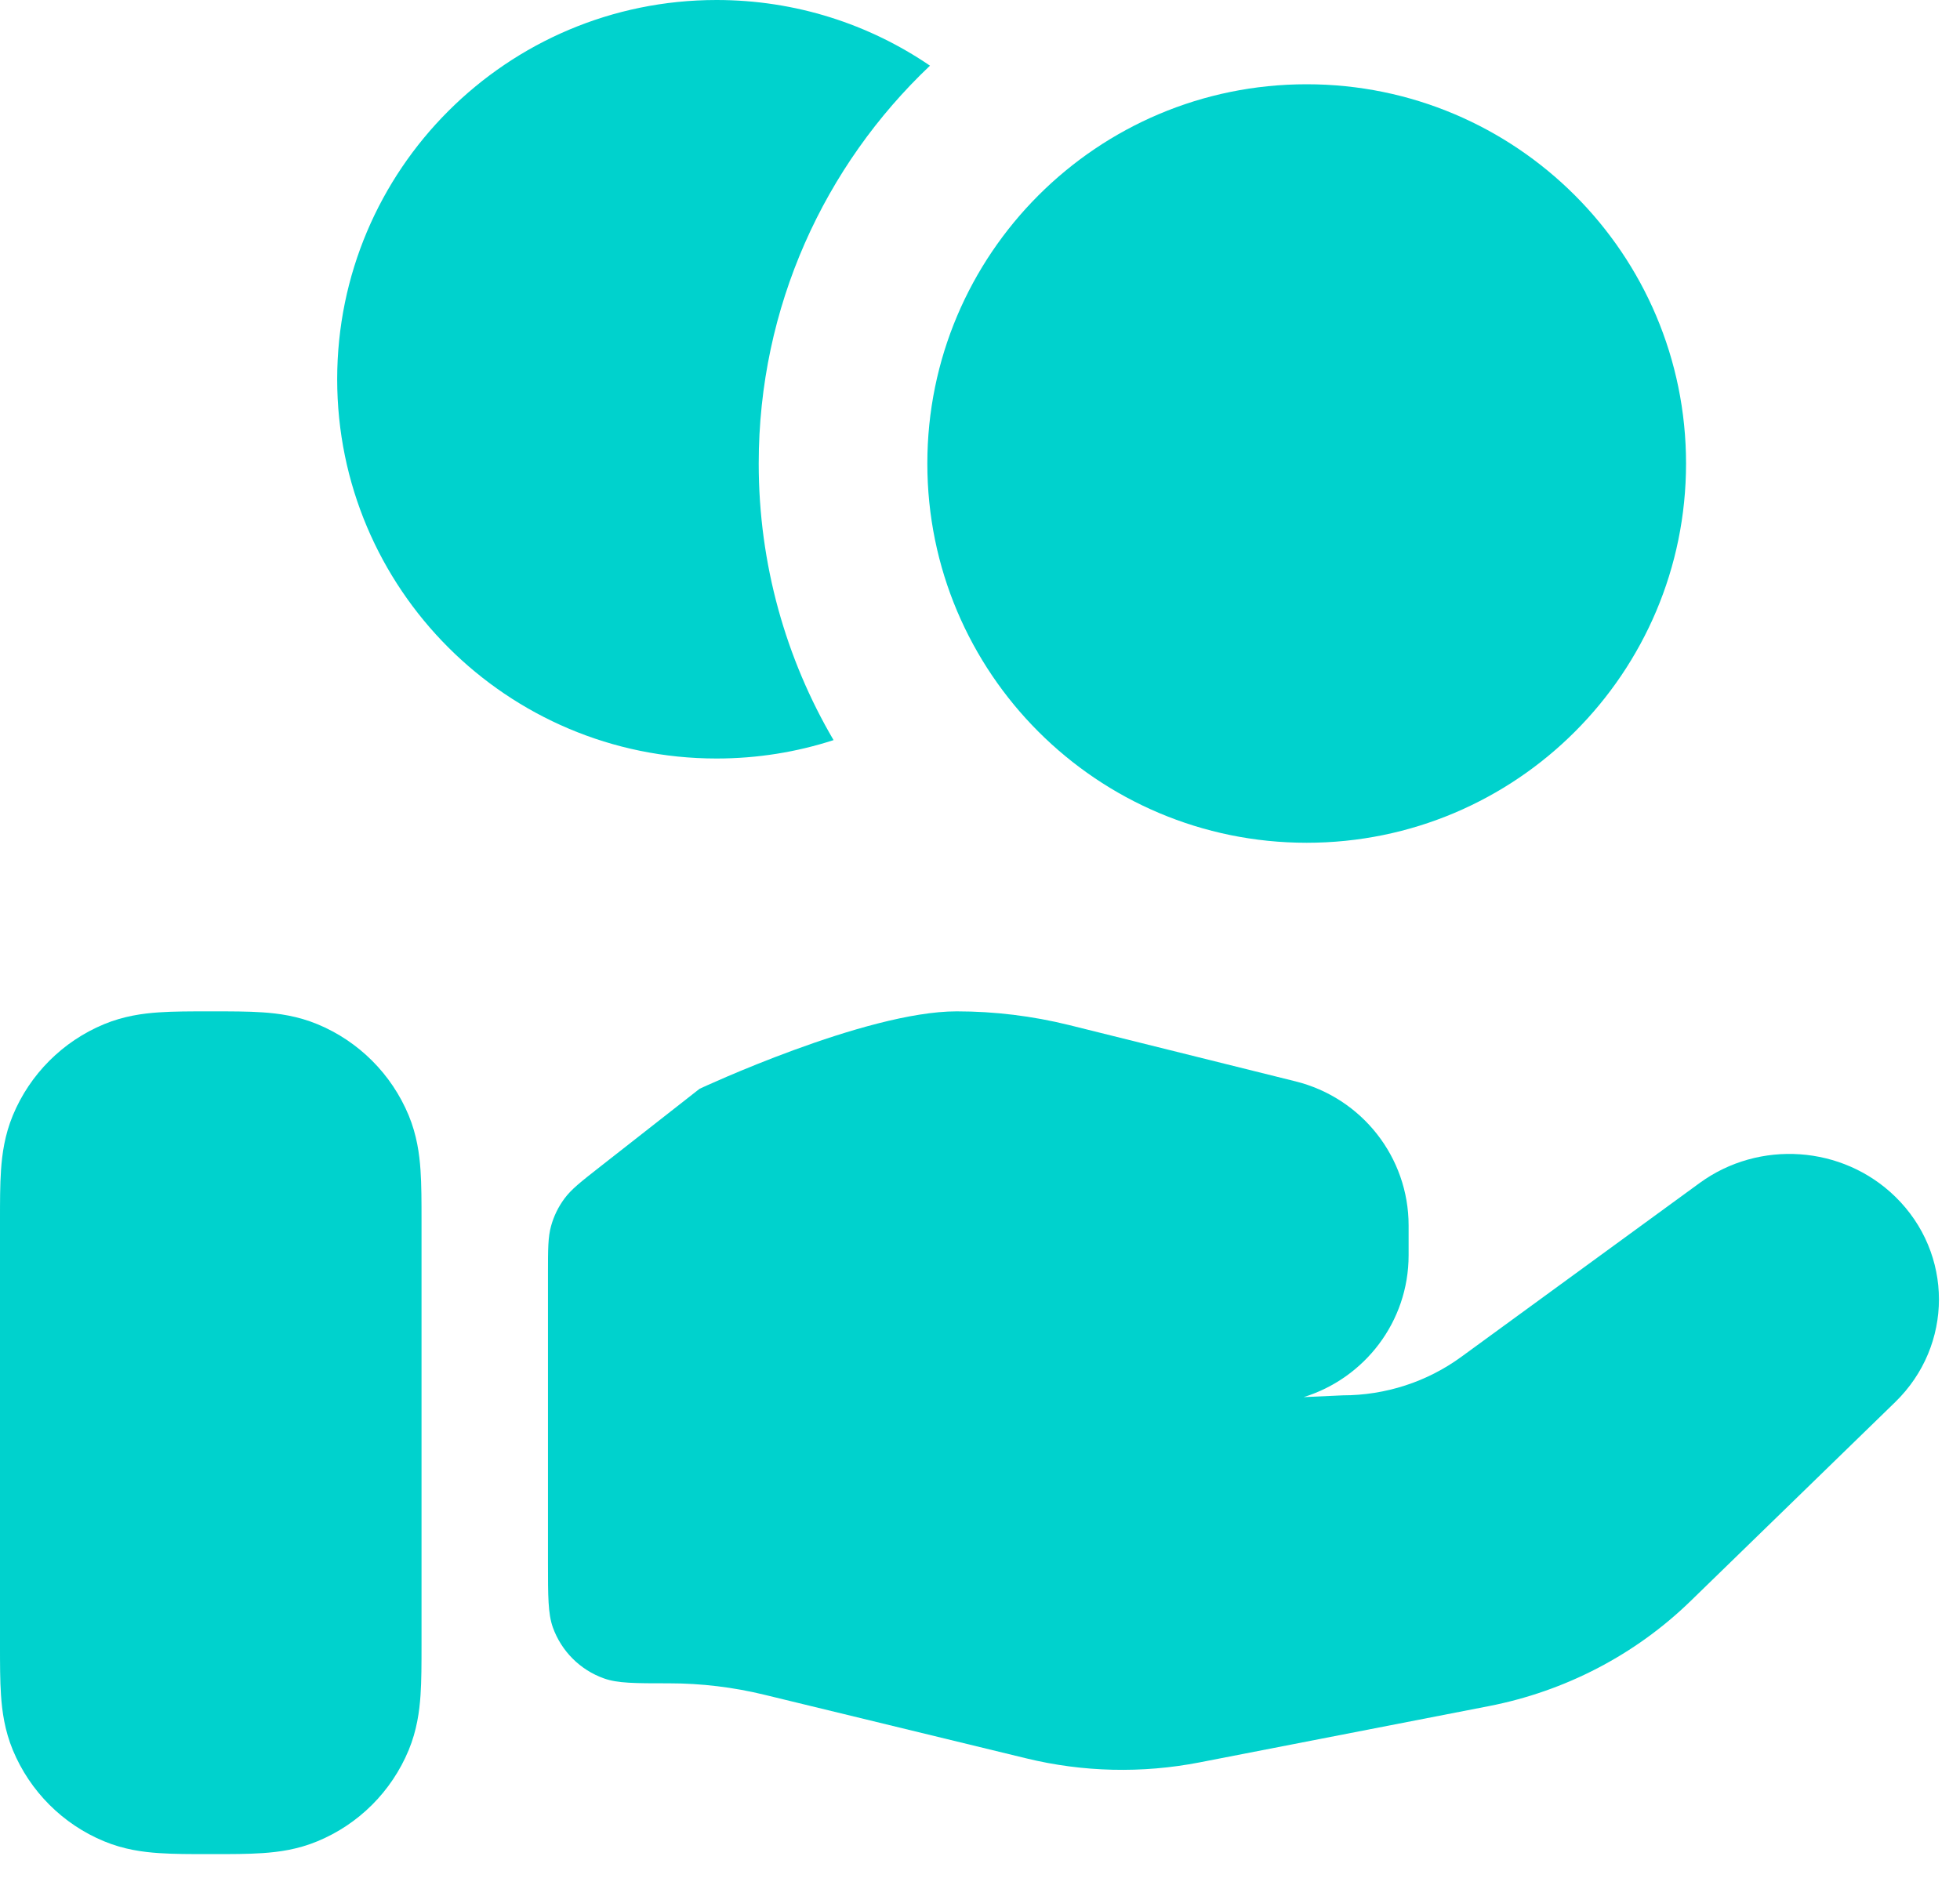 <?xml version="1.0" encoding="utf-8"?>
<svg xmlns="http://www.w3.org/2000/svg" fill="none" height="100%" overflow="visible" preserveAspectRatio="none" style="display: block;" viewBox="0 0 31 30" width="100%">
<g id="Solid">
<path d="M20.667 1.333C17.353 1.333 14.667 4.02 14.667 7.333C14.667 10.647 17.353 13.333 20.667 13.333C23.98 13.333 26.667 10.647 26.667 7.333C26.667 4.02 23.98 1.333 20.667 1.333Z" fill="#00D2CD"/>
<path d="M14.709 1.039C13.041 2.619 12 4.854 12 7.333C12 8.929 12.431 10.425 13.184 11.709C12.601 11.898 11.979 12 11.333 12C8.02 12 5.333 9.314 5.333 6C5.333 2.686 8.02 0 11.333 0C12.585 0 13.747 0.383 14.709 1.039Z" fill="#00D2CD"/>
<path d="M22.279 19.858C22.279 20.913 21.581 21.805 20.619 22.103L21.237 22.075C21.913 22.075 22.57 21.862 23.111 21.467L26.883 18.715C27.824 18.029 29.142 18.12 29.974 18.93C30.898 19.829 30.898 21.285 29.974 22.183L26.737 25.331C25.866 26.178 24.755 26.757 23.546 26.992L18.972 27.882C18.065 28.058 17.13 28.037 16.232 27.818L12.095 26.813C11.6 26.692 11.093 26.631 10.582 26.631C10.04 26.631 9.769 26.631 9.552 26.553C9.175 26.419 8.879 26.122 8.744 25.746C8.667 25.528 8.667 25.257 8.667 24.715V20.143C8.667 19.762 8.667 19.571 8.716 19.396C8.759 19.24 8.83 19.094 8.926 18.964C9.034 18.817 9.184 18.699 9.484 18.464L11.065 17.225C11.065 17.225 13.684 16 15.131 16C15.731 16 16.327 16.073 16.91 16.217L20.488 17.107C21.54 17.368 22.279 18.308 22.279 19.387V19.858Z" fill="#00D2CD"/>
<path clip-rule="evenodd" d="M3.298 16C3.31 16 3.322 16 3.333 16C3.345 16 3.357 16 3.369 16C3.649 16 3.922 16 4.154 16.016C4.407 16.033 4.708 16.074 5.02 16.203C5.674 16.474 6.193 16.993 6.464 17.646C6.593 17.958 6.634 18.259 6.651 18.513C6.667 18.745 6.667 19.018 6.667 19.298C6.667 19.31 6.667 19.322 6.667 19.333L6.667 26.035C6.667 26.315 6.667 26.588 6.651 26.82C6.634 27.074 6.593 27.375 6.464 27.687C6.193 28.341 5.674 28.86 5.02 29.13C4.708 29.26 4.407 29.3 4.154 29.317C3.922 29.333 3.649 29.333 3.369 29.333H3.298C3.018 29.333 2.745 29.333 2.513 29.317C2.259 29.3 1.958 29.26 1.646 29.13C0.993 28.86 0.474 28.34 0.203 27.687C0.074 27.375 0.033 27.074 0.016 26.82C-5.28085e-05 26.588 -2.56291e-05 26.315 2.34531e-06 26.035L4.65002e-06 19.333C4.65002e-06 19.322 3.45793e-06 19.31 2.34531e-06 19.298C-2.56291e-05 19.018 -5.28085e-05 18.745 0.016 18.513C0.033 18.259 0.074 17.958 0.203 17.646C0.474 16.993 0.993 16.474 1.646 16.203C1.958 16.074 2.259 16.033 2.513 16.016C2.745 16 3.018 16 3.298 16Z" fill="#00D2CD" fill-rule="evenodd"/>
</g>
</svg>